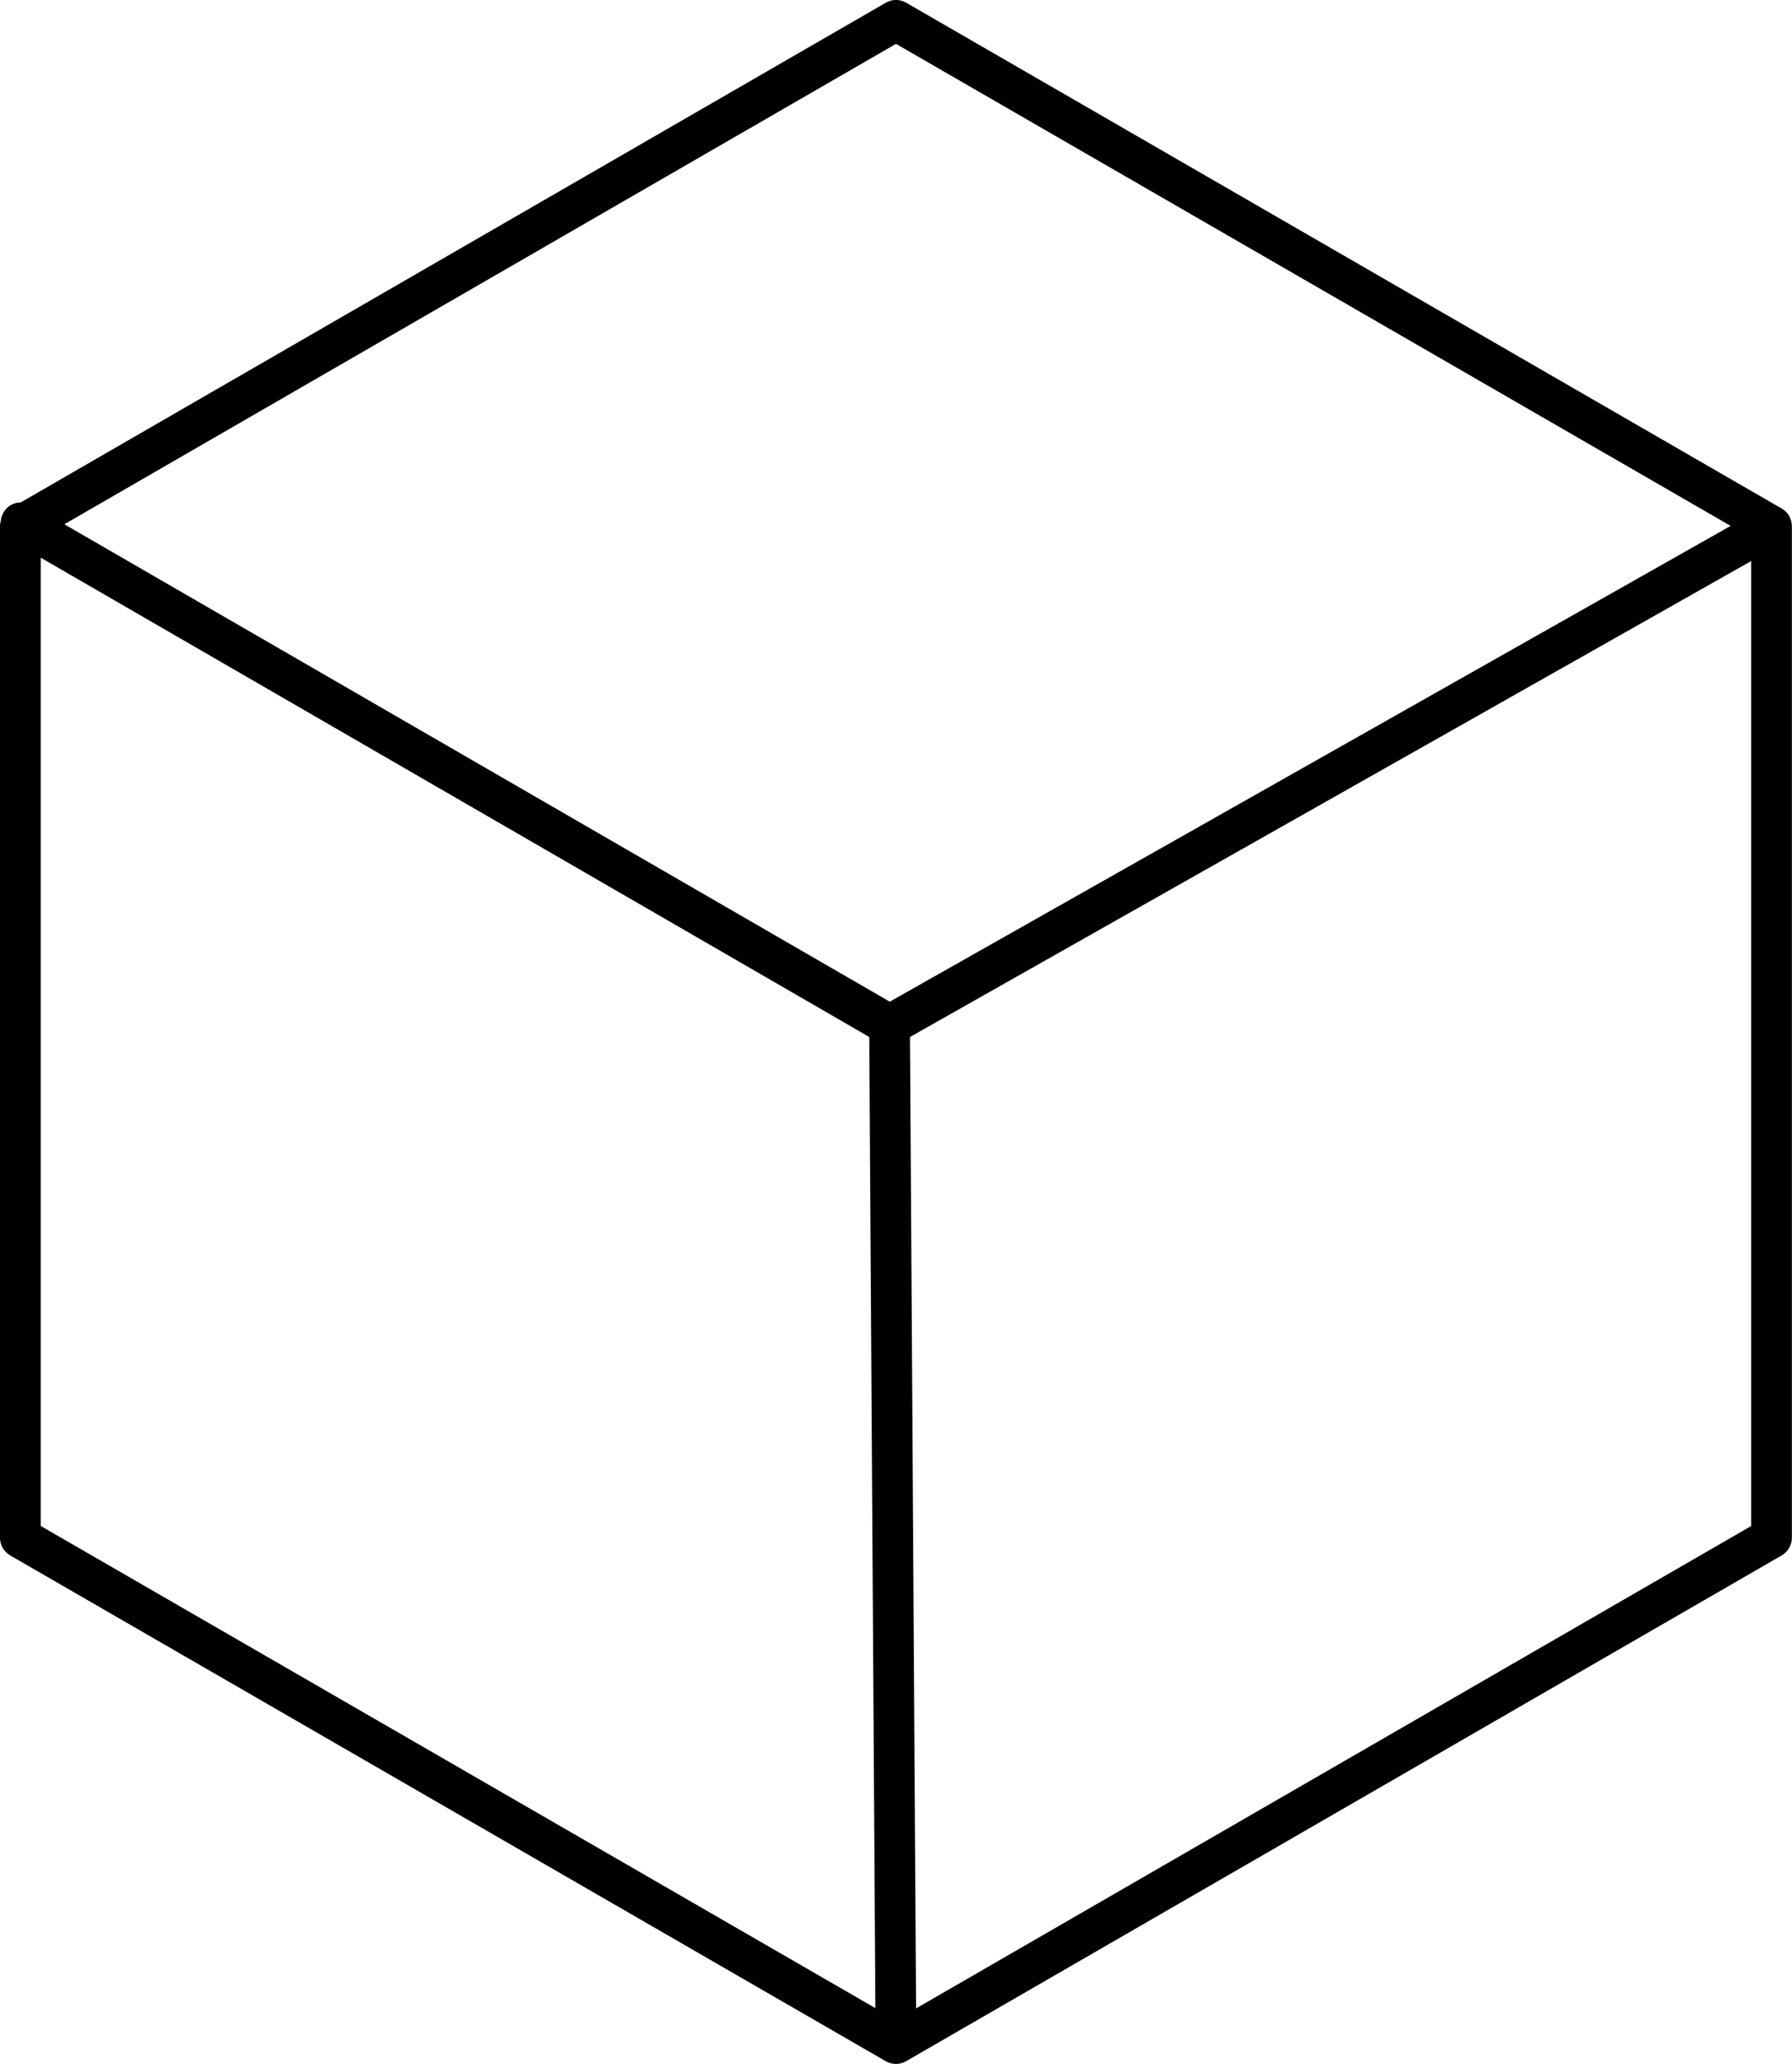 <?xml version="1.0" encoding="UTF-8"?>
<svg xmlns="http://www.w3.org/2000/svg" id="Capa_2" data-name="Capa 2" viewBox="0 0 132.04 152">
  <defs>
    <style>
      .cls-1 {
        stroke-width: 0px;
      }
    </style>
  </defs>
  <g id="Capa_2-2" data-name="Capa 2">
    <path class="cls-1" d="M131.84,38.01c-.14-.25-.34-.44-.58-.57L66.77.2c-.46-.27-1.04-.27-1.5,0L1.53,37c-.51,0-1.01.27-1.28.75-.11.19-.17.39-.19.6-.04.13-.06.27-.06.4v74.5c0,.54.29,1.03.75,1.3l64.5,37.24c.23.14.49.21.77.21h0c.28,0,.54-.08.76-.21l64.5-37.24c.46-.27.75-.76.75-1.3V38.78c0-.26-.06-.52-.19-.77ZM3,112.38V41.07l61.05,35.3.45,71.52L3,112.38ZM65.56,73.77L4.74,38.61,66.02,3.23l61.5,35.5-61.96,35.04ZM129.04,112.38l-61.54,35.53-.45-71.54,61.98-35.05v71.06Z"></path>
  </g>
</svg>
